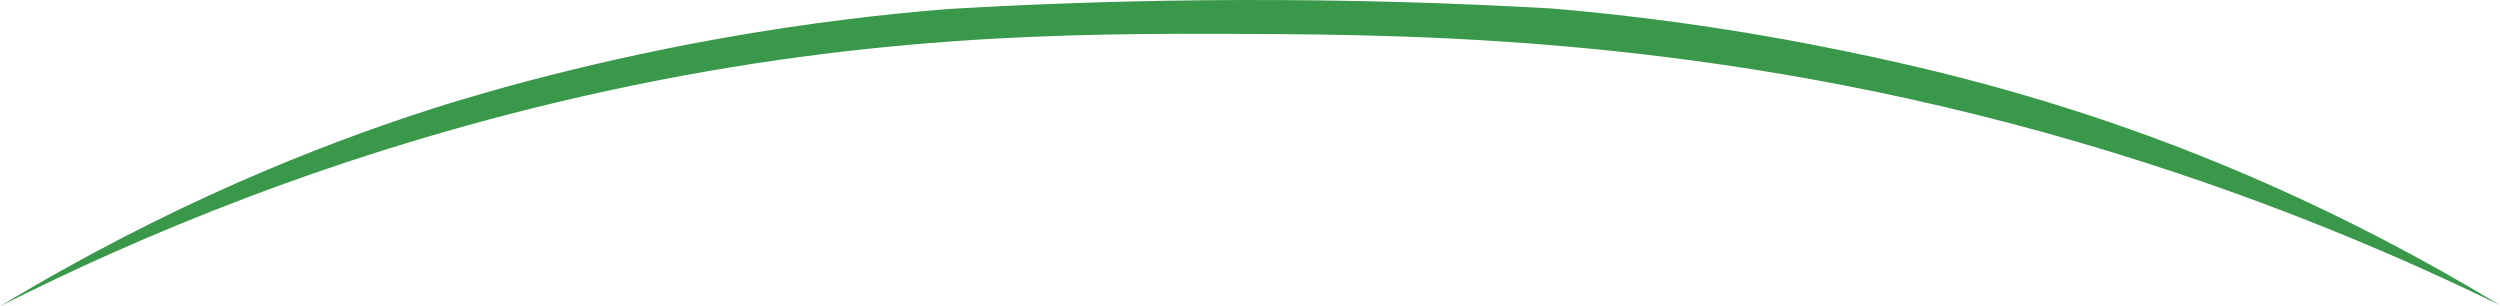 <?xml version="1.0" encoding="UTF-8"?>
<svg xmlns="http://www.w3.org/2000/svg" id="Layer_2" data-name="Layer 2" viewBox="0 0 2499.01 306.15">
  <defs>
    <style>
      .cls-1 {
        fill: #399849;
      }
    </style>
  </defs>
  <g id="Layer_1-2" data-name="Layer 1">
    <path class="cls-1" d="M0,306.15c169.21-102.22,320.36-161.57,430.6-196.96,27.47-8.82,138.9-43.92,290.47-70.94,88.59-15.8,166.06-24.4,227.76-29.32C1040.64,3.55,1137.29.32,1238.37.02c109.52-.32,213.9,2.82,312.63,8.47,74.4,6.27,166.82,17.49,271.84,38.35,49.32,9.8,147.62,29.64,264.94,68.24,105.12,34.58,249.39,92.07,411.24,190-92.52-45.17-223.81-102.64-386.76-152.59-372.96-114.32-678.87-117.83-870.35-118.59-170.42-.67-385.44-.21-661.41,62.82C333.23,153.21,136.62,237.18,0,306.15Z"></path>
  </g>
</svg>
